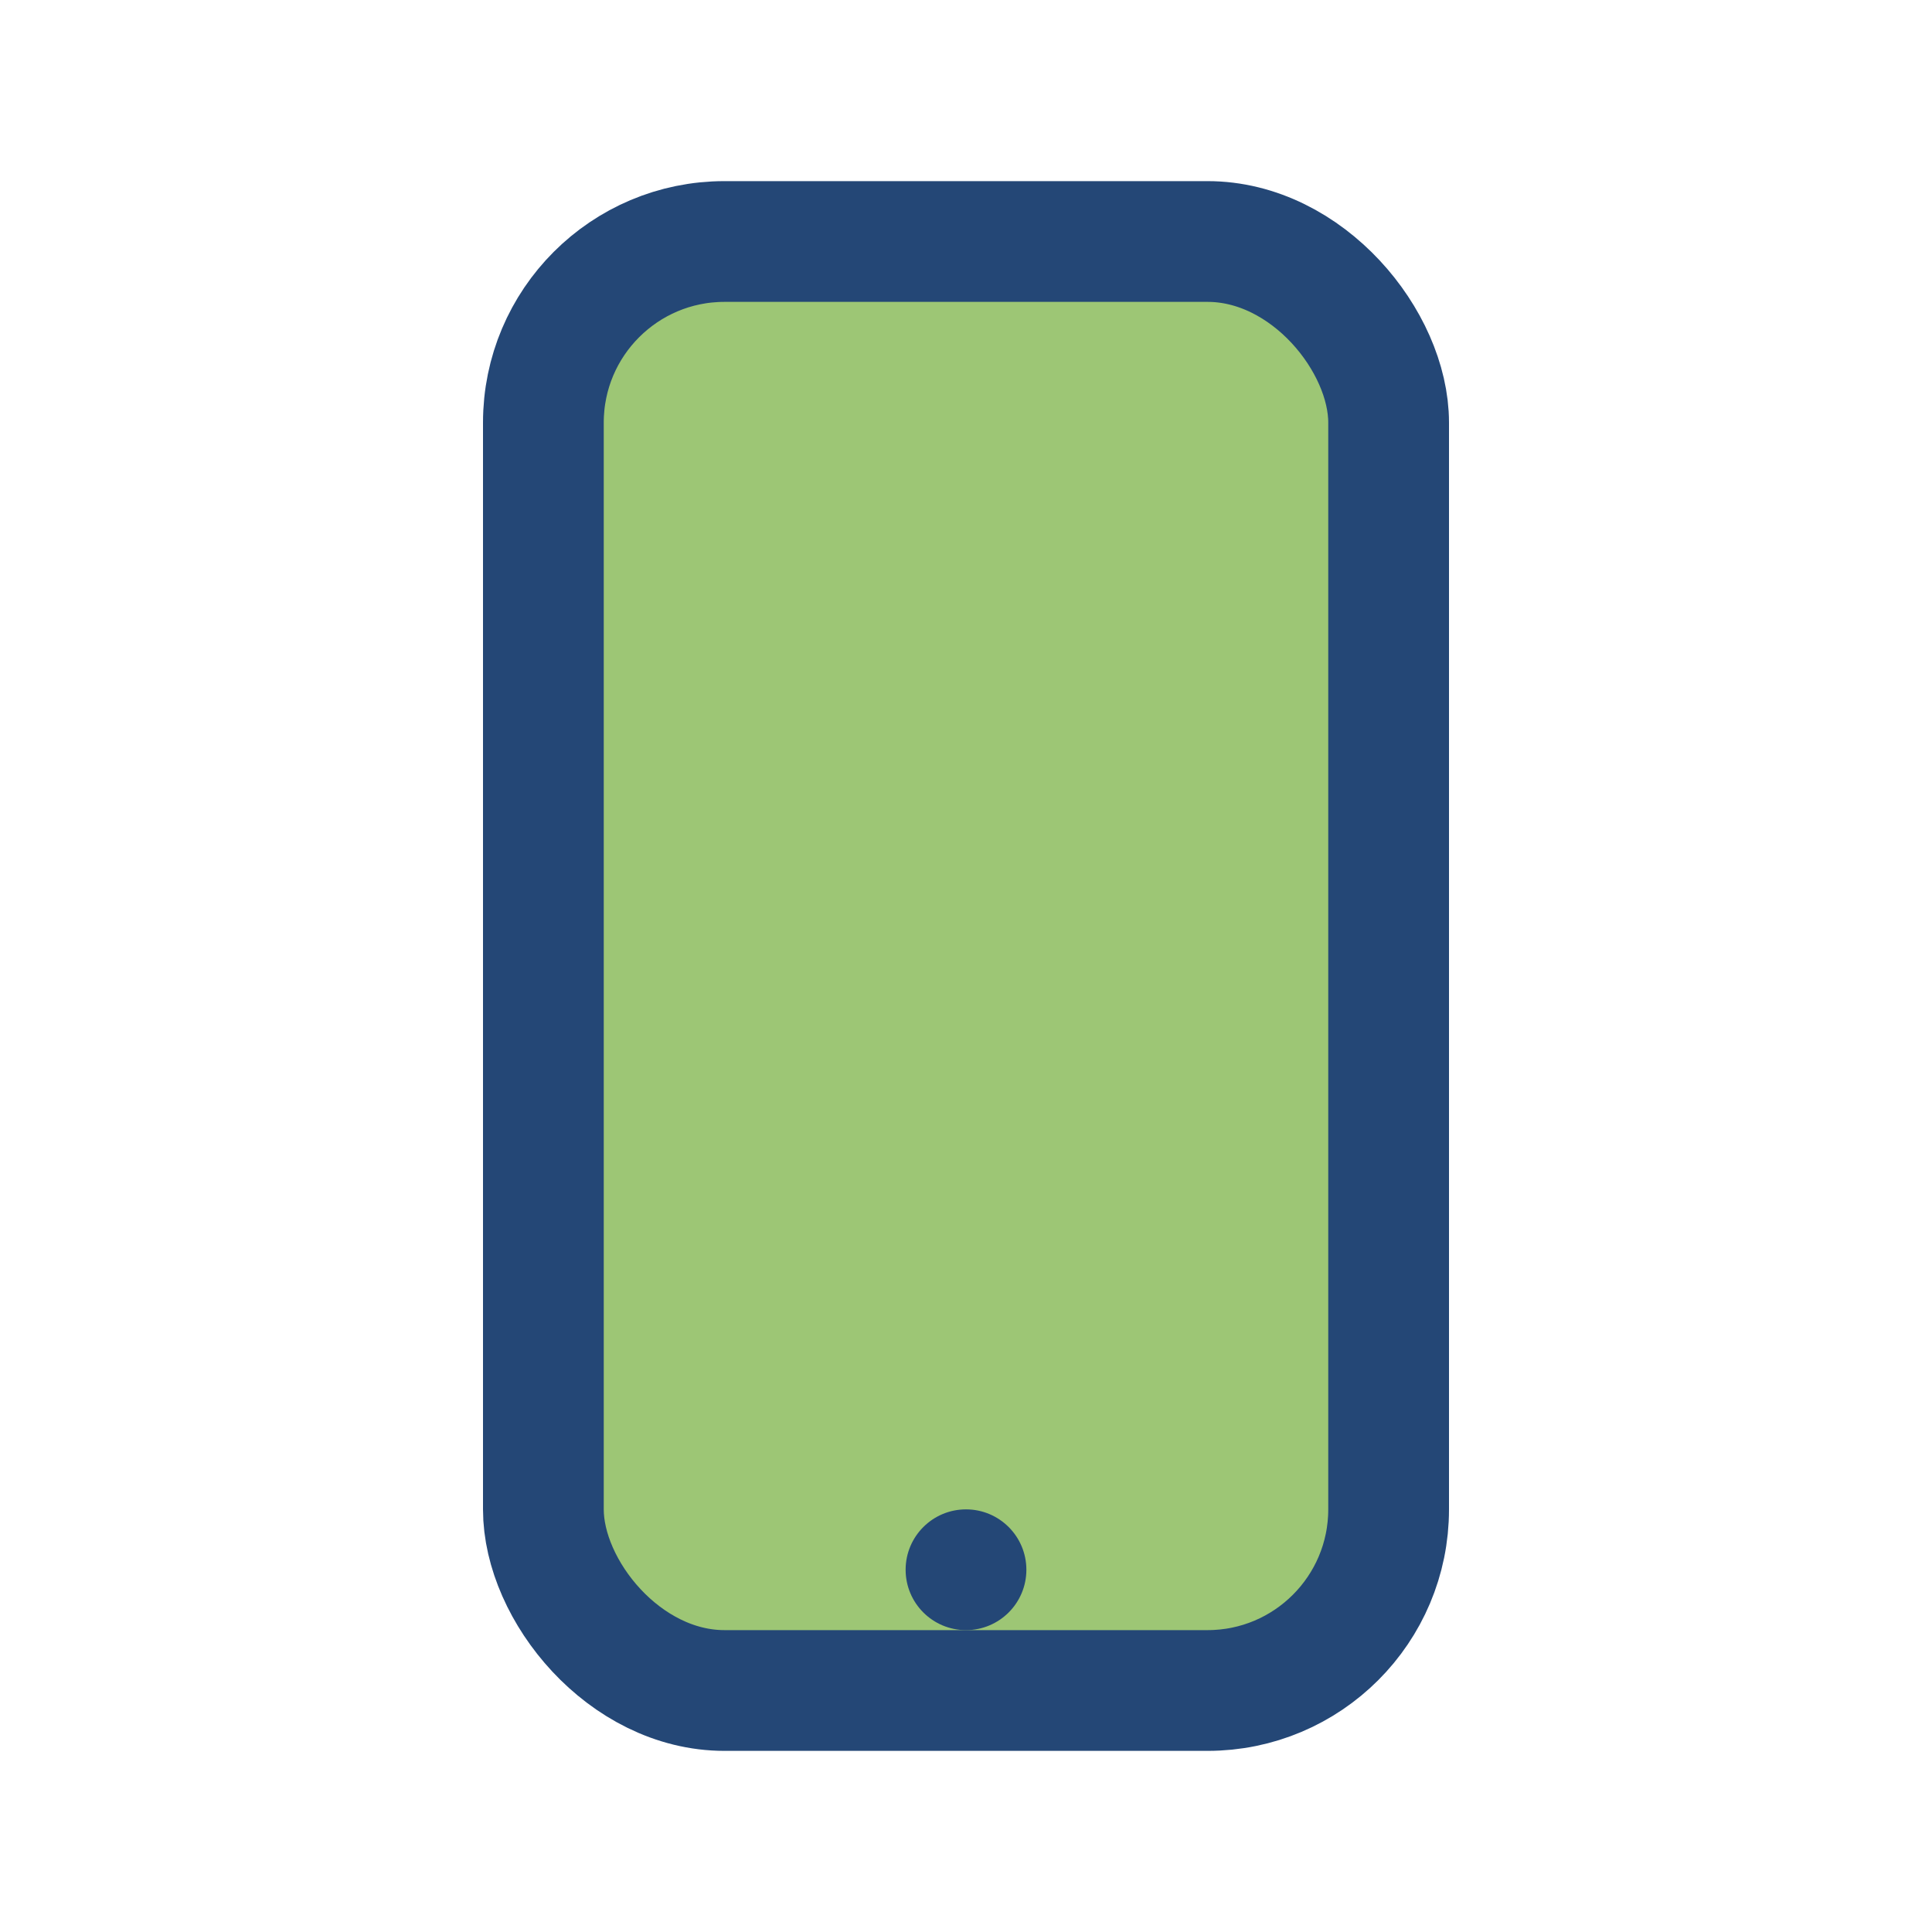 <?xml version="1.0" encoding="UTF-8"?>
<svg xmlns="http://www.w3.org/2000/svg" width="32" height="32" viewBox="0 0 32 32"><rect x="9" y="4" width="14" height="24" rx="3" fill="#9DC675" stroke="#244776" stroke-width="2"/><circle cx="16" cy="26" r="1" fill="#244776"/></svg>